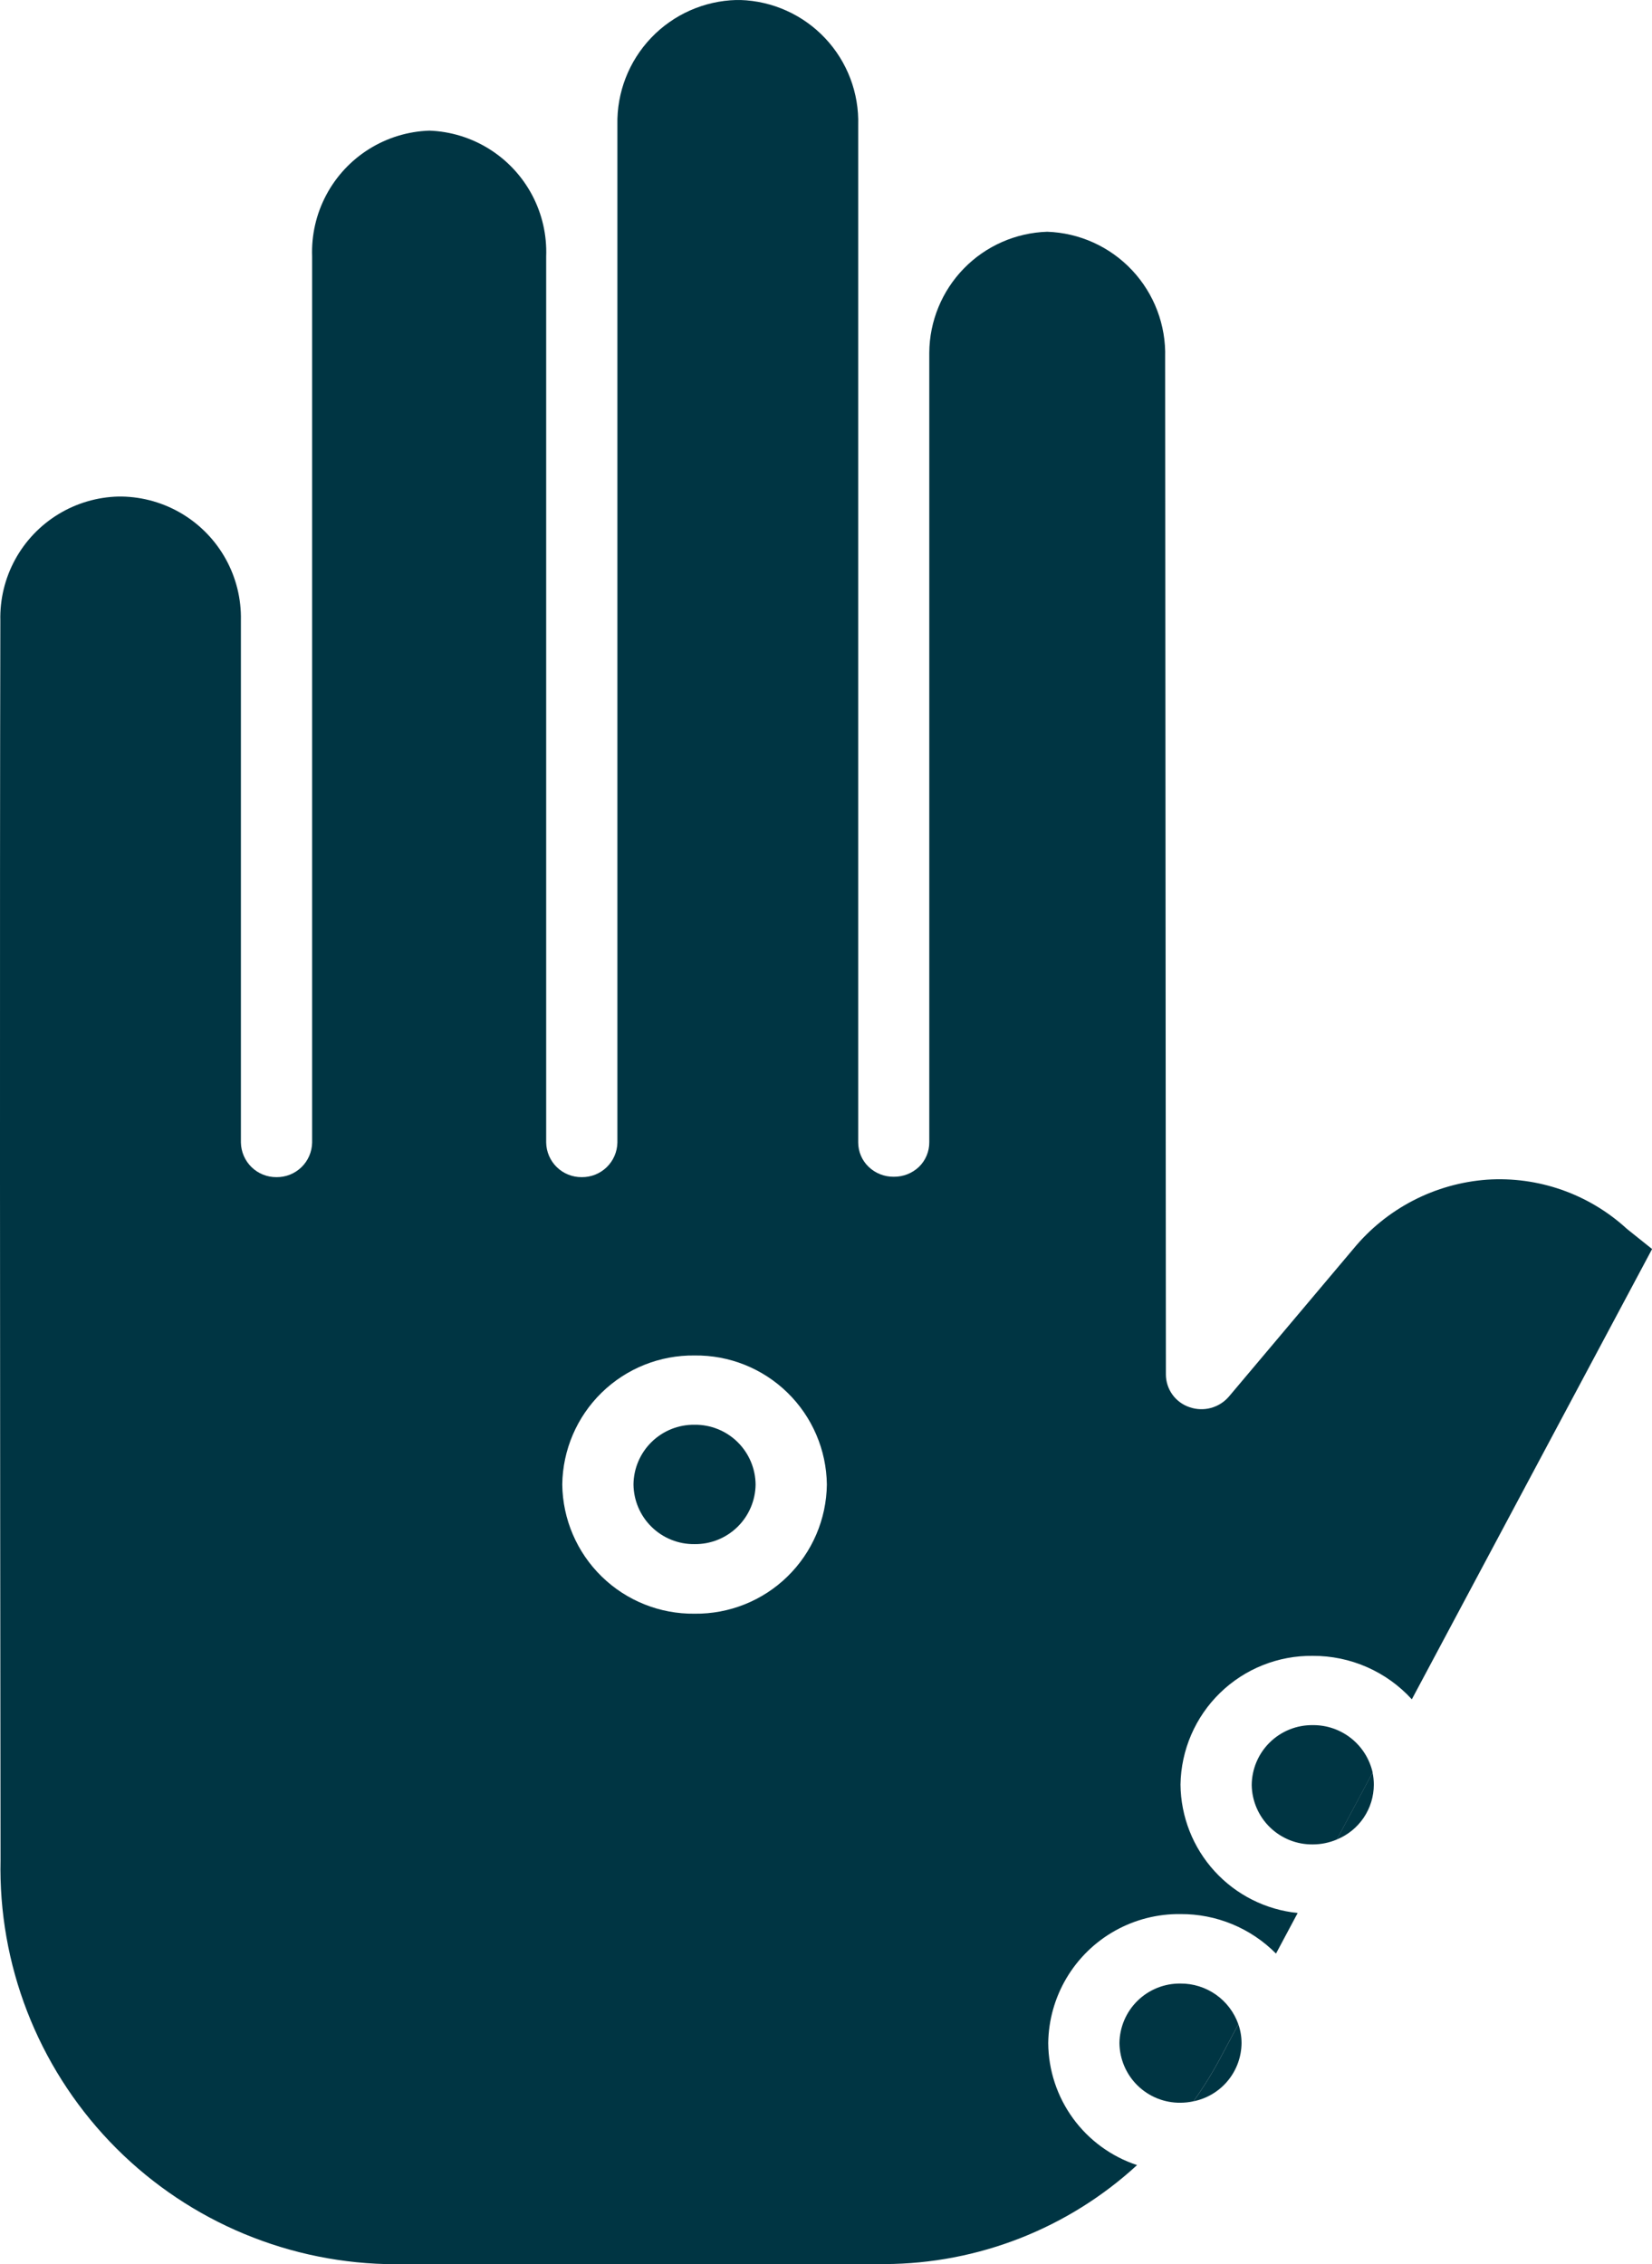 <svg xmlns="http://www.w3.org/2000/svg" xmlns:xlink="http://www.w3.org/1999/xlink" width="33.471" height="45.857" viewBox="0 0 33.471 45.857"><defs><style>.a{fill:#003543;}.b{clip-path:url(#a);}.c{clip-path:url(#b);}.d{clip-path:url(#c);}.e{clip-path:url(#d);}.f{clip-path:url(#e);}.g{clip-path:url(#f);}</style><clipPath id="a"><path class="a" d="M14.92-45.857a2.476,2.476,0,0,0-2.411,2.529h0v20.613a.714.714,0,0,1-.722.7h0a.713.713,0,0,1-.721-.7h0V-40.663A2.458,2.458,0,0,0,8.7-43.211h0a2.459,2.459,0,0,0-2.376,2.548h0v17.948a.713.713,0,0,1-.721.7h0a.714.714,0,0,1-.722-.7h0v-10.58A2.456,2.456,0,0,0,2.466-35.8H2.4A2.453,2.453,0,0,0,.007-33.286h0C-.006-27.5,0-17.312.011-8.189h0A8.015,8.015,0,0,0,7.816,0H17.922a7.6,7.6,0,0,0,5.116-2.005h0a2.622,2.622,0,0,1-1.8-2.47h0a2.647,2.647,0,0,1,2.68-2.614h0a2.7,2.7,0,0,1,1.935.8h0l.439-.822a2.64,2.64,0,0,1-2.374-2.6h0A2.649,2.649,0,0,1,26.6-12.319h0a2.7,2.7,0,0,1,2.005.88h0l4.868-9.12-.493-.394c-.009-.008-.019-.015-.027-.023h0a3.816,3.816,0,0,0-2.823-.988h0a3.871,3.871,0,0,0-2.708,1.4h0L24.9-17.572a.733.733,0,0,1-.8.216h0a.7.7,0,0,1-.478-.662h0l-.015-20.6a2.475,2.475,0,0,0-2.39-2.545h0a2.468,2.468,0,0,0-2.389,2.448h0c0,2.079,0,4.345,0,6.5h0c0,4.876,0,9.083,0,9.492h0a.689.689,0,0,1-.209.5h0a.728.728,0,0,1-.51.2h0a.723.723,0,0,1-.509-.2h0a.683.683,0,0,1-.212-.494h0c0-.41,0-4.616,0-9.493h0c0-2.1,0-4.313,0-6.352h0c0-.017,0-.032,0-.049h0c0-.04,0-.078,0-.119h0V-43.32a2.466,2.466,0,0,0-2.39-2.537h0ZM11.392-15.789a2.648,2.648,0,0,1,2.68-2.614h0a2.648,2.648,0,0,1,2.681,2.614h0a2.649,2.649,0,0,1-2.681,2.616h0a2.649,2.649,0,0,1-2.68-2.616"/></clipPath><clipPath id="b"><path class="a" d="M12.835-15.789a1.222,1.222,0,0,0,1.237,1.207h0a1.222,1.222,0,0,0,1.237-1.207h0A1.222,1.222,0,0,0,14.072-17h0a1.222,1.222,0,0,0-1.237,1.206"/></clipPath><clipPath id="c"><path class="a" d="M24.73-4.183a7.958,7.958,0,0,1-.549.886h0a1.214,1.214,0,0,0,.974-1.178h0a1.158,1.158,0,0,0-.065-.383h0Z"/></clipPath><clipPath id="d"><path class="a" d="M22.681-4.475a1.222,1.222,0,0,0,1.236,1.207h0a1.264,1.264,0,0,0,.264-.029h0a7.958,7.958,0,0,0,.549-.886h0l.36-.675a1.235,1.235,0,0,0-1.173-.824h0a1.221,1.221,0,0,0-1.236,1.207"/></clipPath><clipPath id="e"><path class="a" d="M27.085-8.6a1.2,1.2,0,0,0,.75-1.11h0a1.18,1.18,0,0,0-.026-.246h0Z"/></clipPath><clipPath id="f"><path class="a" d="M25.361-9.7A1.222,1.222,0,0,0,26.6-8.5h0a1.252,1.252,0,0,0,.487-.1h0l.724-1.356a1.231,1.231,0,0,0-1.211-.96h0A1.222,1.222,0,0,0,25.361-9.7"/></clipPath></defs><g transform="translate(0 45.857)"><g class="b"><g transform="translate(0)"><path class="a" d="M0-45.856H33.471V0H0Z"/></g></g><g class="c"><g transform="translate(12.835 -14.582)"><path class="a" d="M-12.835-31.275H20.636V14.582H-12.835Z"/></g></g><g class="d"><g transform="translate(24.182 -3.296)"><path class="a" d="M-24.182-42.56H9.29V3.3H-24.182Z"/></g></g><g class="e"><g transform="translate(22.681 -3.268)"><path class="a" d="M-22.681-42.588H10.791V3.268H-22.681Z"/></g></g><g class="f"><g transform="translate(27.085 -8.595)"><path class="a" d="M-27.085-37.262H6.386V8.595H-27.085Z"/></g></g><g class="g"><g transform="translate(25.361 -8.498)"><path class="a" d="M-25.361-37.359H8.11V8.5H-25.361Z"/></g></g></g></svg>